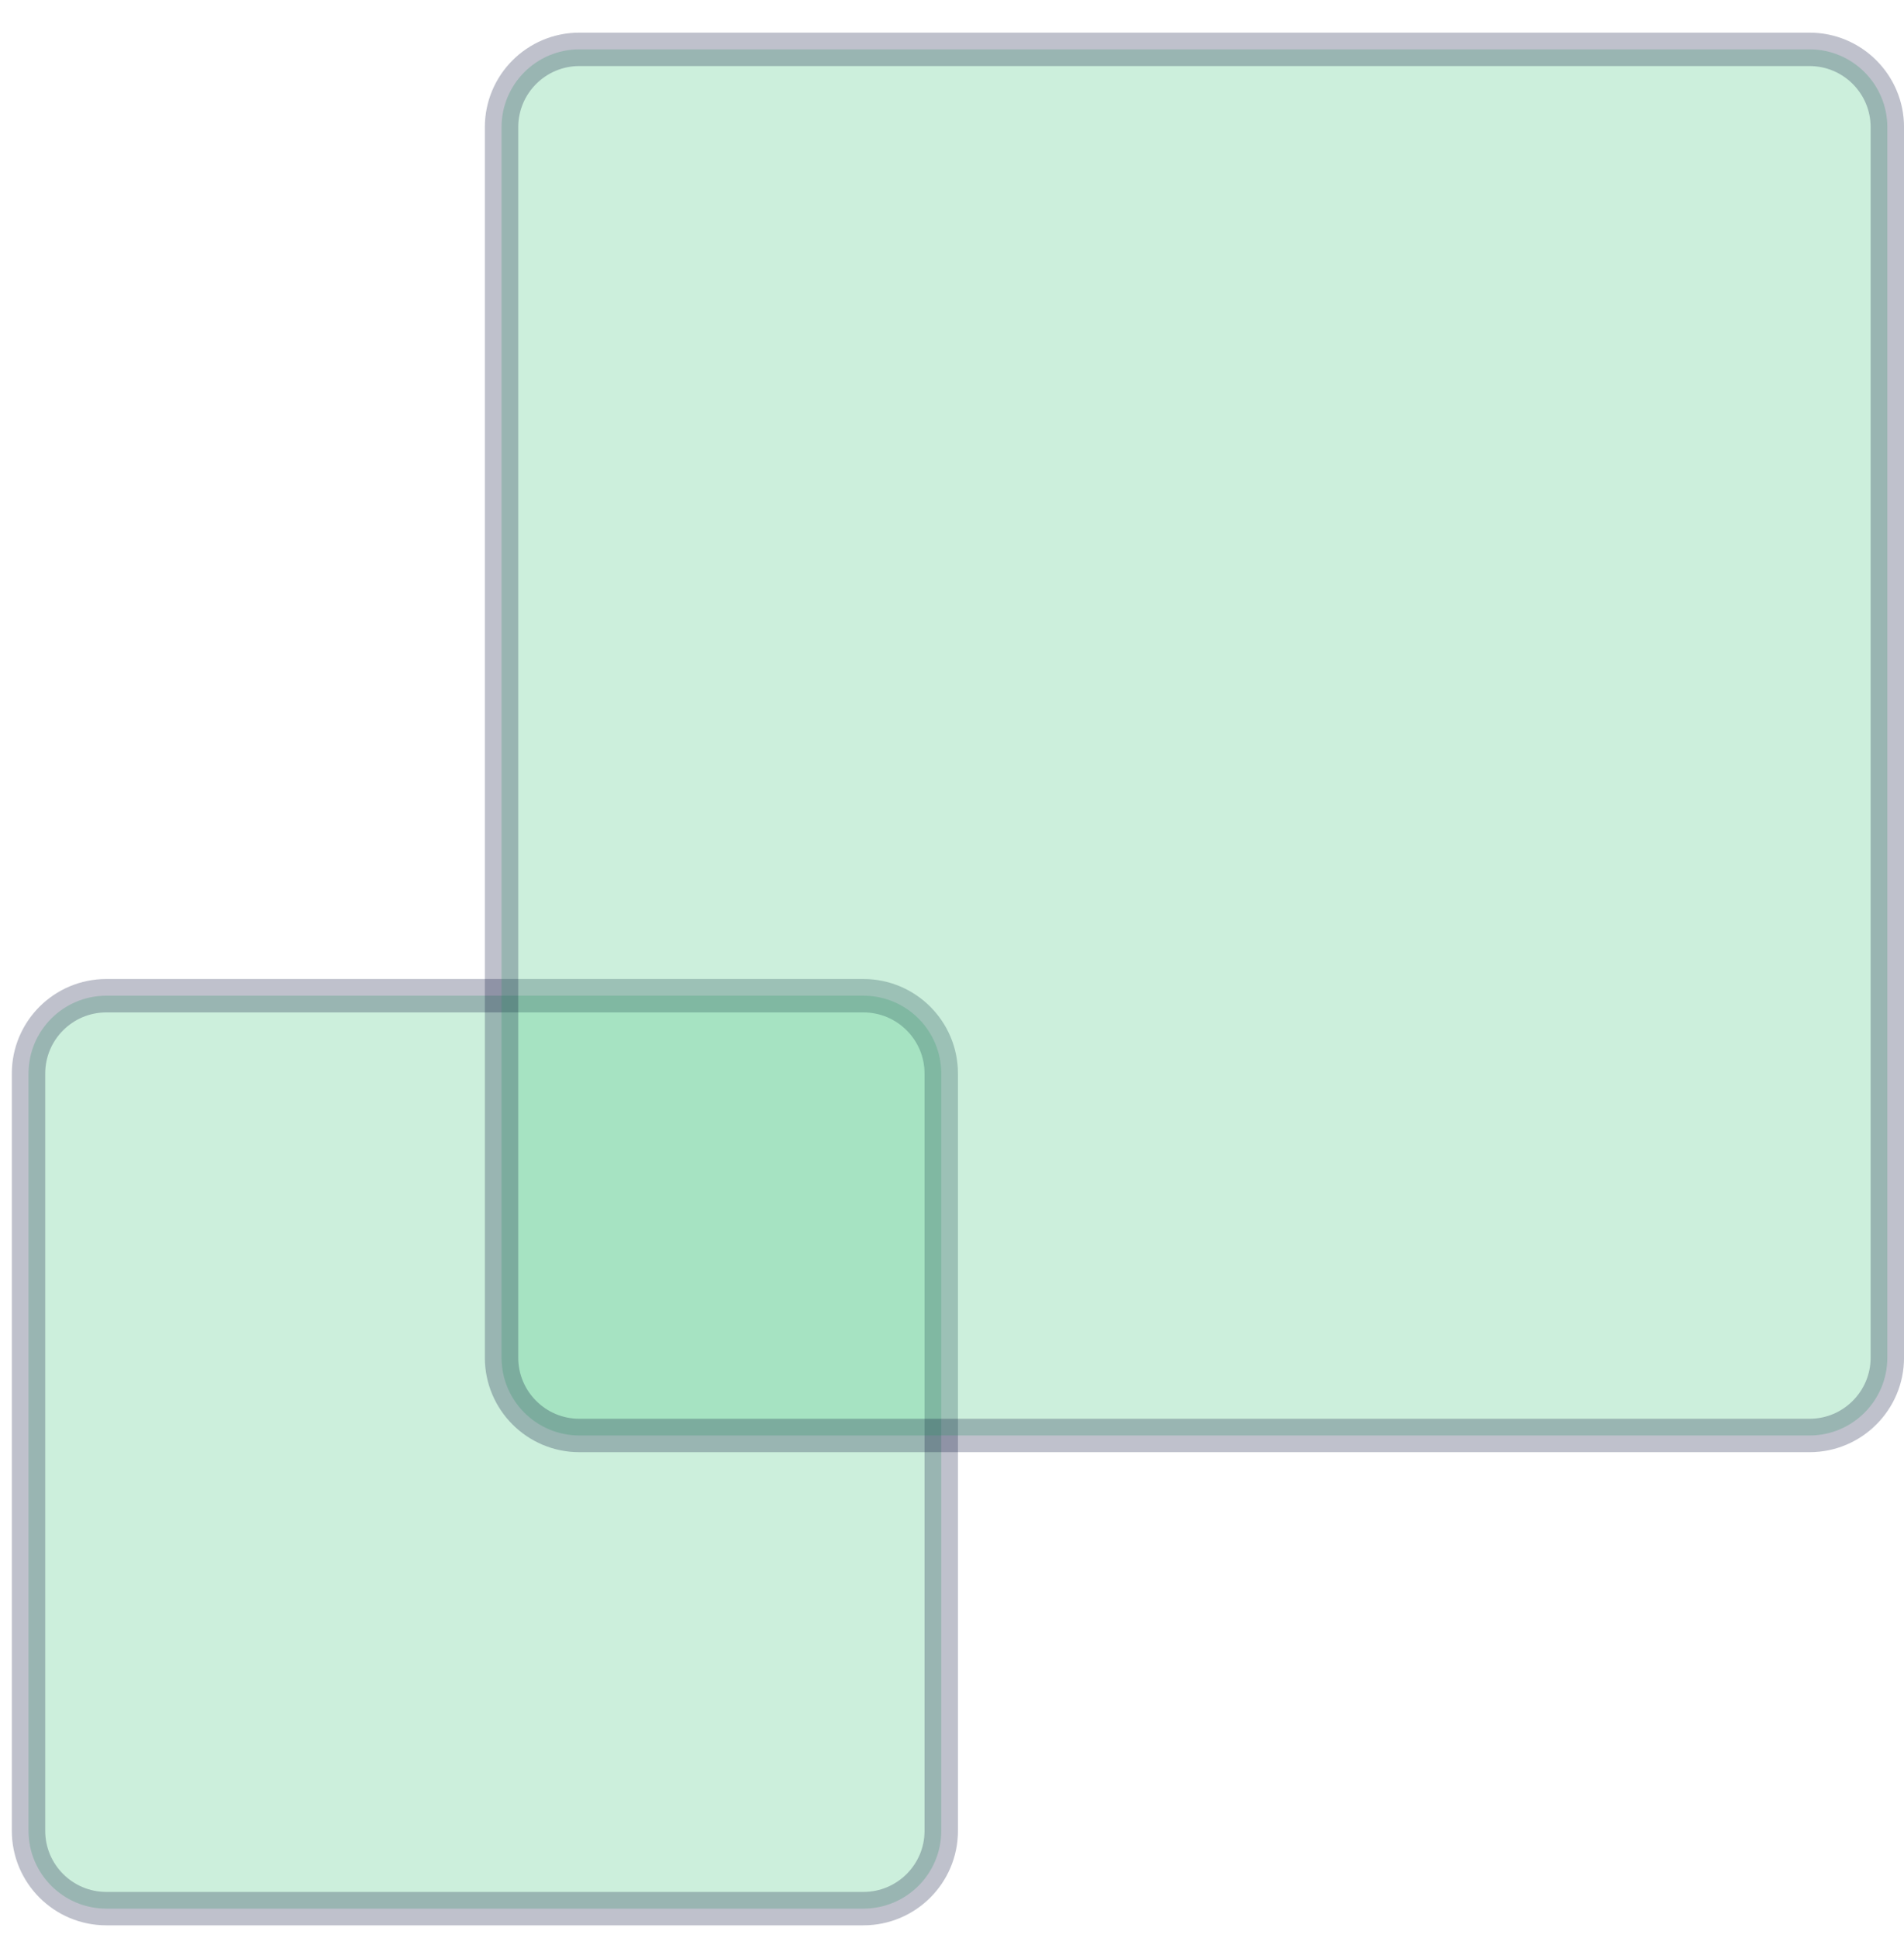 <?xml version="1.0" encoding="UTF-8"?> <svg xmlns="http://www.w3.org/2000/svg" width="57" height="58" viewBox="0 0 57 58" fill="none"><path opacity="0.25" d="M25.848 57.124H3.184C1.897 57.124 0.854 56.081 0.854 54.795L0.854 32.131C0.854 30.844 1.897 29.801 3.184 29.801L25.848 29.801C27.135 29.801 28.178 30.844 28.178 32.131L28.178 54.795C28.178 56.081 27.135 57.124 25.848 57.124Z" fill="#35C075" stroke="#030B34"></path><path opacity="0.25" d="M54.171 42.963L17.345 42.963C16.058 42.963 15.015 41.92 15.015 40.633L15.015 3.807C15.015 2.52 16.058 1.477 17.345 1.477L54.171 1.477C55.458 1.477 56.501 2.52 56.501 3.807L56.501 40.633C56.501 41.92 55.458 42.963 54.171 42.963Z" fill="#35C075" stroke="#030B34"></path></svg> 